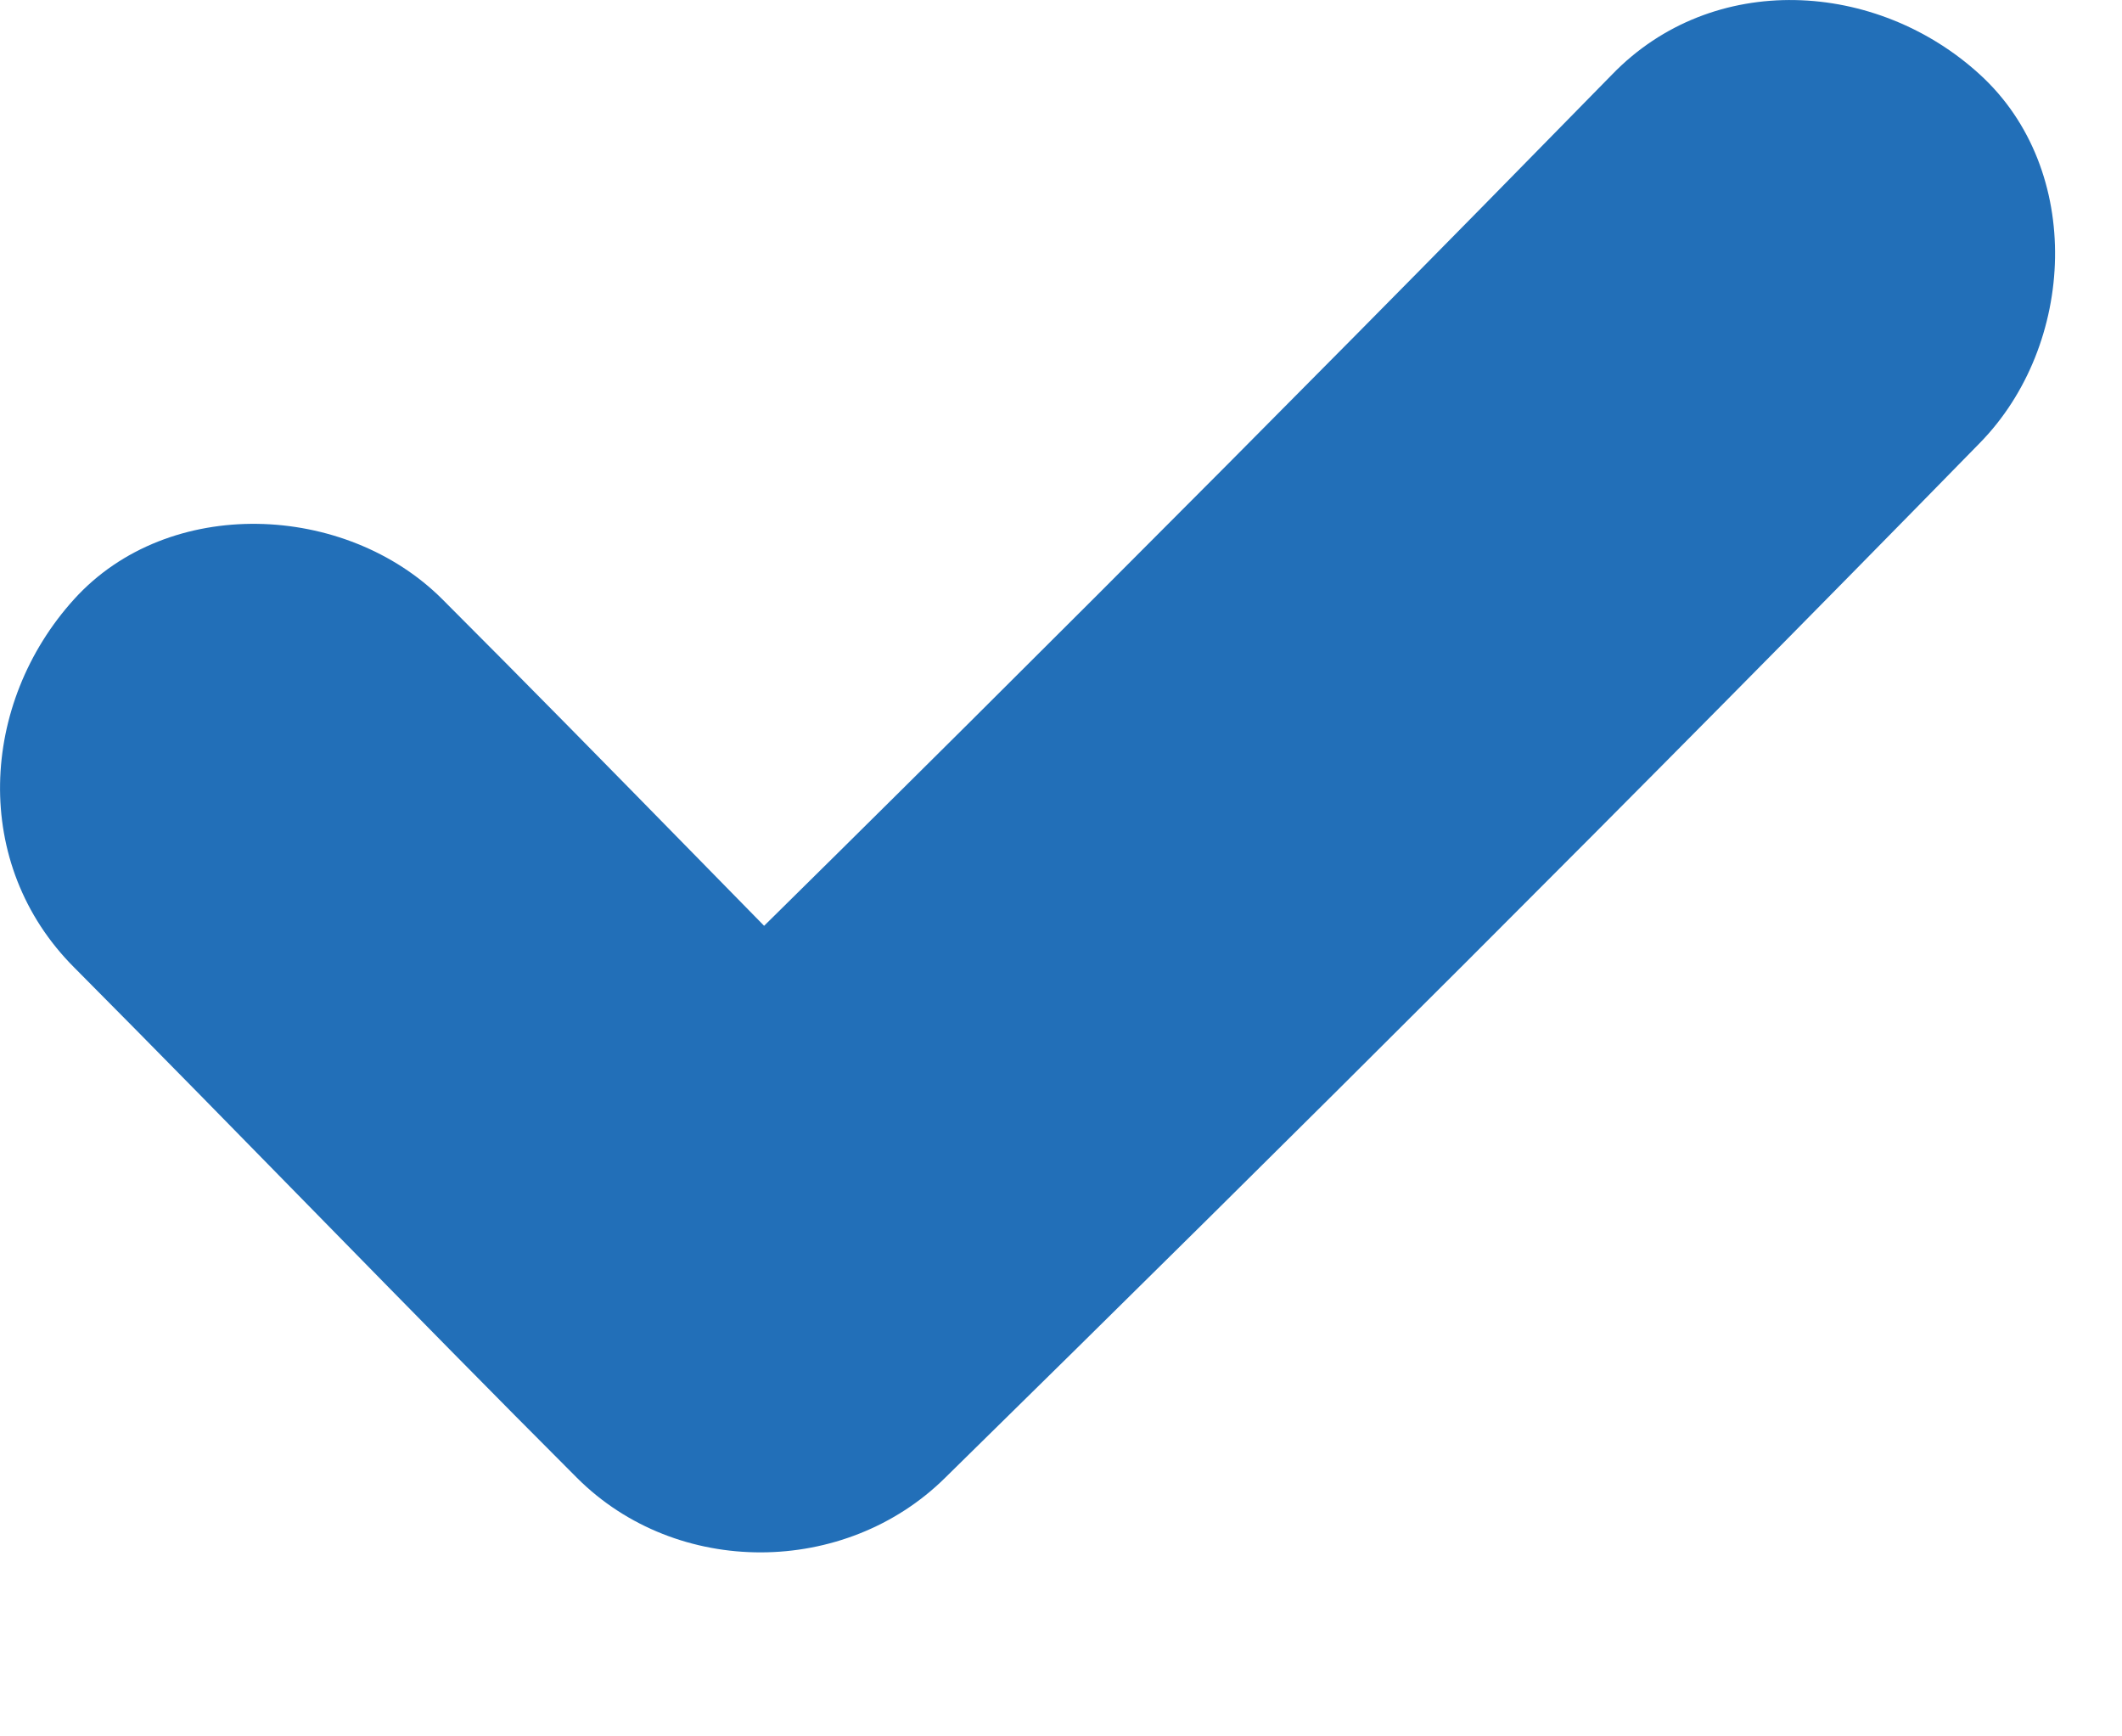 <?xml version="1.0" encoding="utf-8"?>
<svg xmlns="http://www.w3.org/2000/svg" fill="none" height="100%" overflow="visible" preserveAspectRatio="none" style="display: block;" viewBox="0 0 11 9" width="100%">
<path d="M0.384 5.014C1.257 5.892 2.118 6.787 2.991 7.66C3.509 8.178 4.381 8.172 4.899 7.66C6.706 5.887 8.497 4.102 10.264 2.295C10.76 1.788 10.805 0.882 10.264 0.387C9.729 -0.103 8.879 -0.154 8.356 0.387C6.588 2.194 4.798 3.984 2.991 5.751H4.899C4.027 4.873 3.165 3.978 2.293 3.106C1.792 2.605 0.874 2.565 0.384 3.106C-0.105 3.646 -0.15 4.479 0.384 5.014Z" fill="#226FB8" id="Vector"/>
</svg>